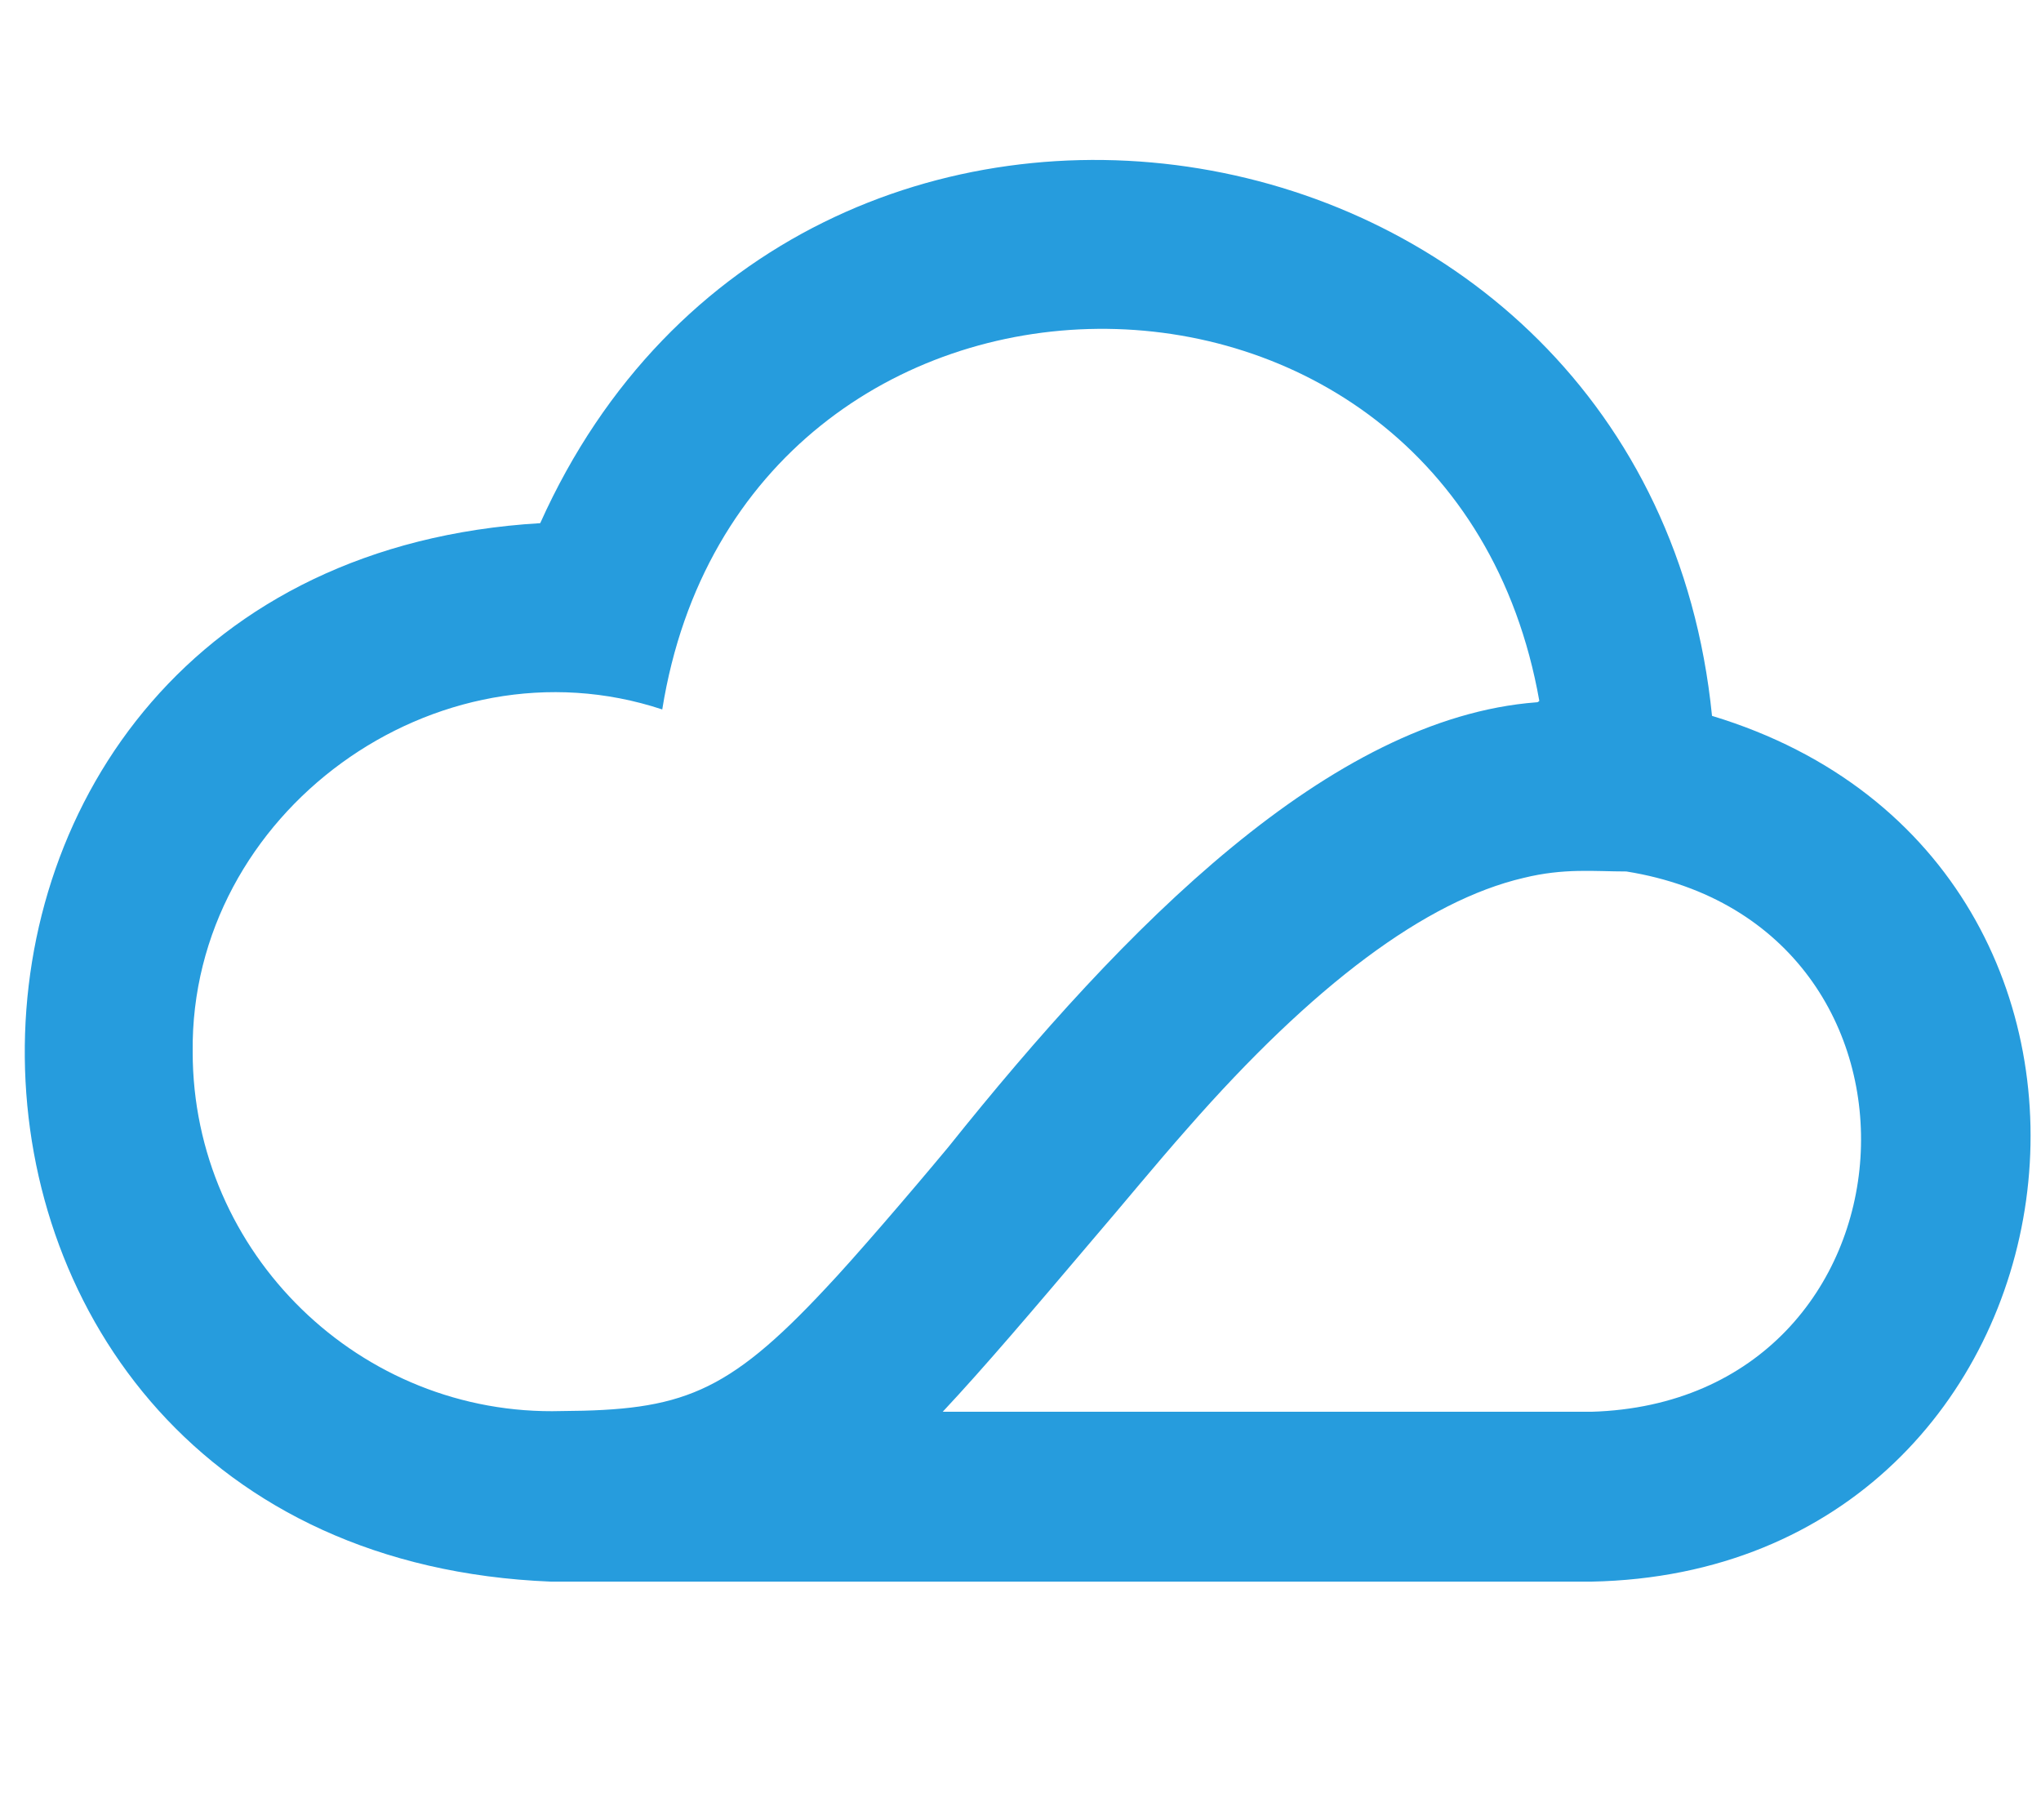 <svg width="286" height="255" xmlns="http://www.w3.org/2000/svg" xml:space="preserve" version="1.1">

 <g>
  <title>Layer 1</title>
  <g id="svg_1">
   <g id="svg_2">
    <g id="svg_3">
     <path id="svg_4" fill="#269CDD" d="m239.9,100.3c-8.8,-87.9 -128,-107.6 -164.2,-27c-97.2,5.8 -95.9,144.4 1.5,148.3l145.8,0c71.5,-1.4 85.3,-100.6 16.9,-121.3m-24.6,-1.9c-28.9,2.2 -57.6,31.3 -82.4,62.3c-5.4,6.5 -13.4,15.8 -17.2,19.8c-13.9,14.9 -20.3,17.1 -37,17.2c-28.2,0.8 -51.7,-22.1 -51.7,-50.3c-0.4,-33.5 34.1,-58.5 65.8,-48c11.3,-70.5 110.5,-71.3 122.9,-1.2c-0.2,0.2 -0.3,0.2 -0.4,0.2m-62.2,75.3c4.3,-5 8.7,-10.4 13.3,-15.6c17.6,-20.1 33.4,-31.9 47.1,-35.1c5.7,-1.4 9.9,-0.9 14.4,-0.9c46.7,7.5 42.4,74.3 -4.9,75.7l-90.9,0c5.9,-6.3 12.6,-14.2 21,-24.1" class="st0"/>
    </g>
   </g>
  </g>
 </g>
</svg>